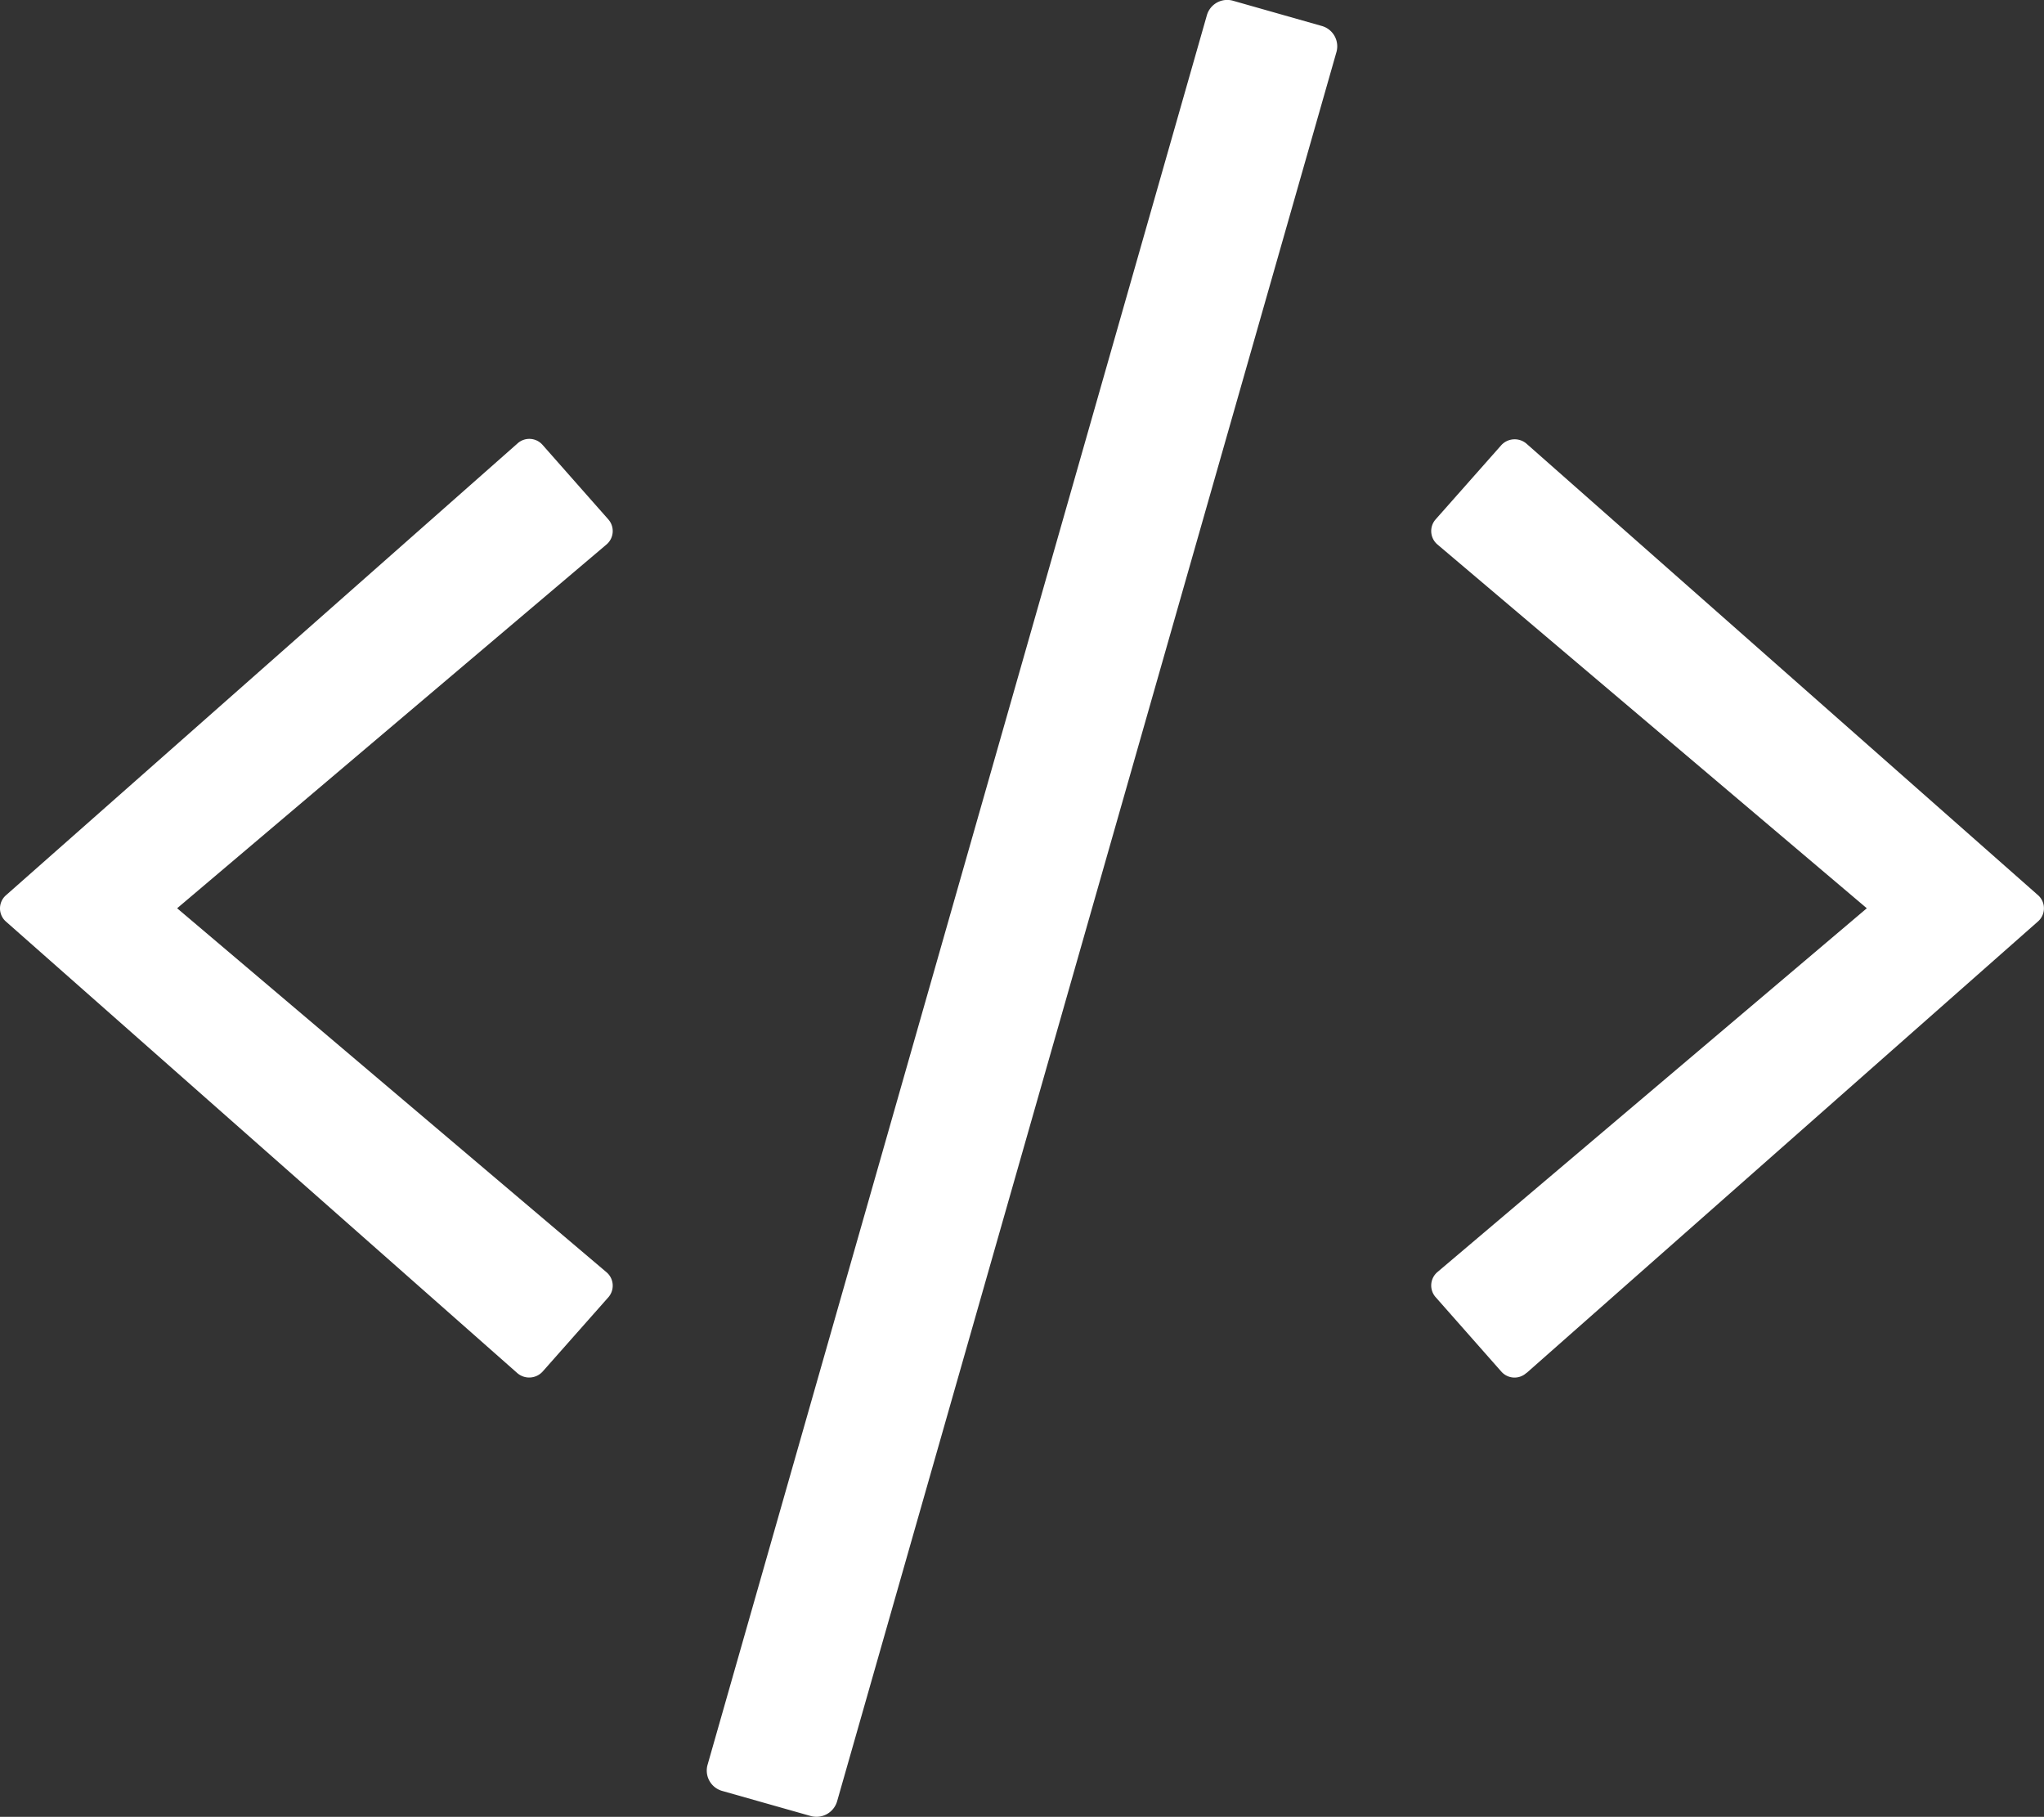 <svg xmlns="http://www.w3.org/2000/svg" width="33.753" height="29.997" viewBox="0 0 33.753 29.997">
  <rect x="0" y="0" width="33.753" height="29.997" fill="#333333" stroke="none"/>
  <path id="software" d="M13.389,3.738a.355.355,0,0,0,.434-.246l8.244-28.875a.349.349,0,0,0-.24-.434l-1.465-.416a.349.349,0,0,0-.434.24L11.684,2.889a.349.349,0,0,0,.24.434ZM8.959-3.6l1.084-1.225a.291.291,0,0,0-.029-.416L2.924-11.25l7.09-6.006a.291.291,0,0,0,.029-.416L8.959-18.9a.29.29,0,0,0-.416-.023L.1-11.467a.289.289,0,0,0,0,.439L8.543-3.574A.3.3,0,0,0,8.959-3.6Zm16.248.023,8.443-7.453a.289.289,0,0,0,0-.439L25.207-18.92a.3.3,0,0,0-.416.023l-1.084,1.225a.291.291,0,0,0,.029.416l7.09,6.006-7.09,6.006a.291.291,0,0,0-.029.416L24.791-3.6A.29.29,0,0,0,25.207-3.58Z" transform="translate(0.001 26.246)" fill="#fff"/>
</svg>
